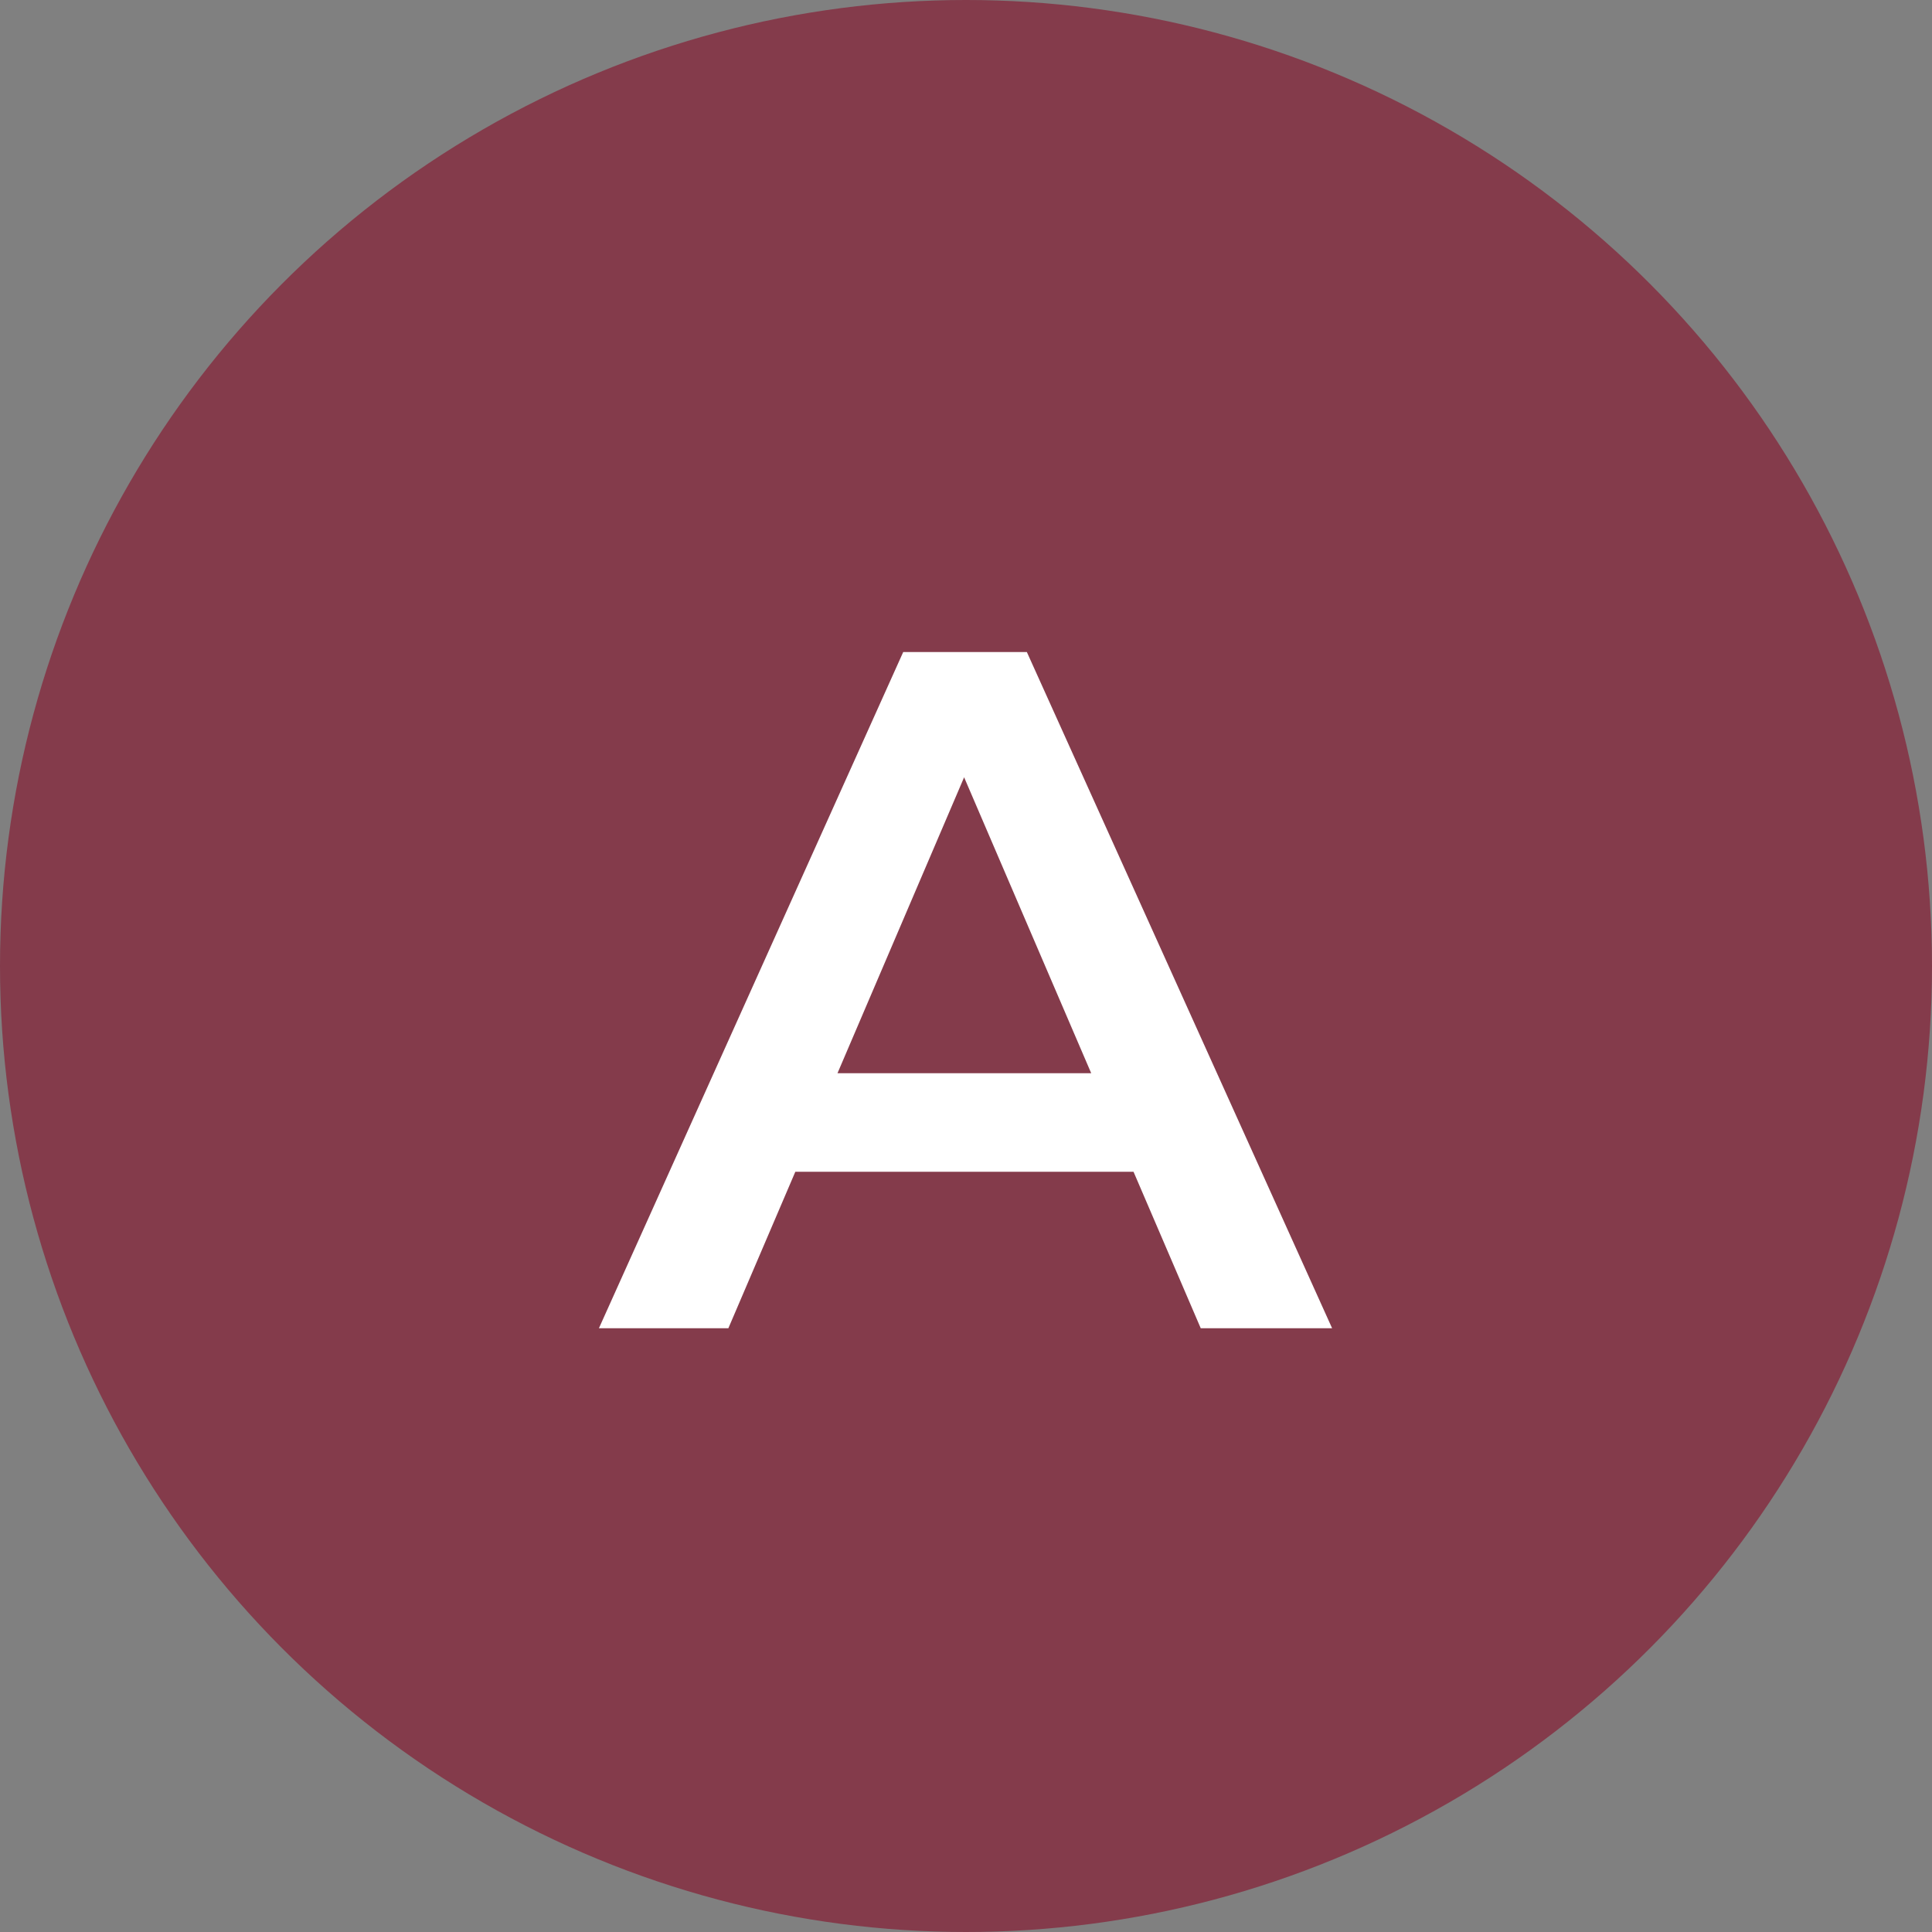<?xml version="1.0" encoding="UTF-8"?> <svg xmlns="http://www.w3.org/2000/svg" width="80" height="80" viewBox="0 0 80 80" fill="none"><rect x="0" y="0" width="80" height="80" fill="#808080" stroke="none"/><circle cx="40" cy="40" r="40" fill="#843B4B"></circle><path d="M24.8 55L37.4 27H42.52L55.16 55H49.72L38.88 29.76H40.96L30.16 55H24.8ZM30.6 48.52L32 44.44H47.12L48.52 48.52H30.6Z" fill="white"></path></svg> 